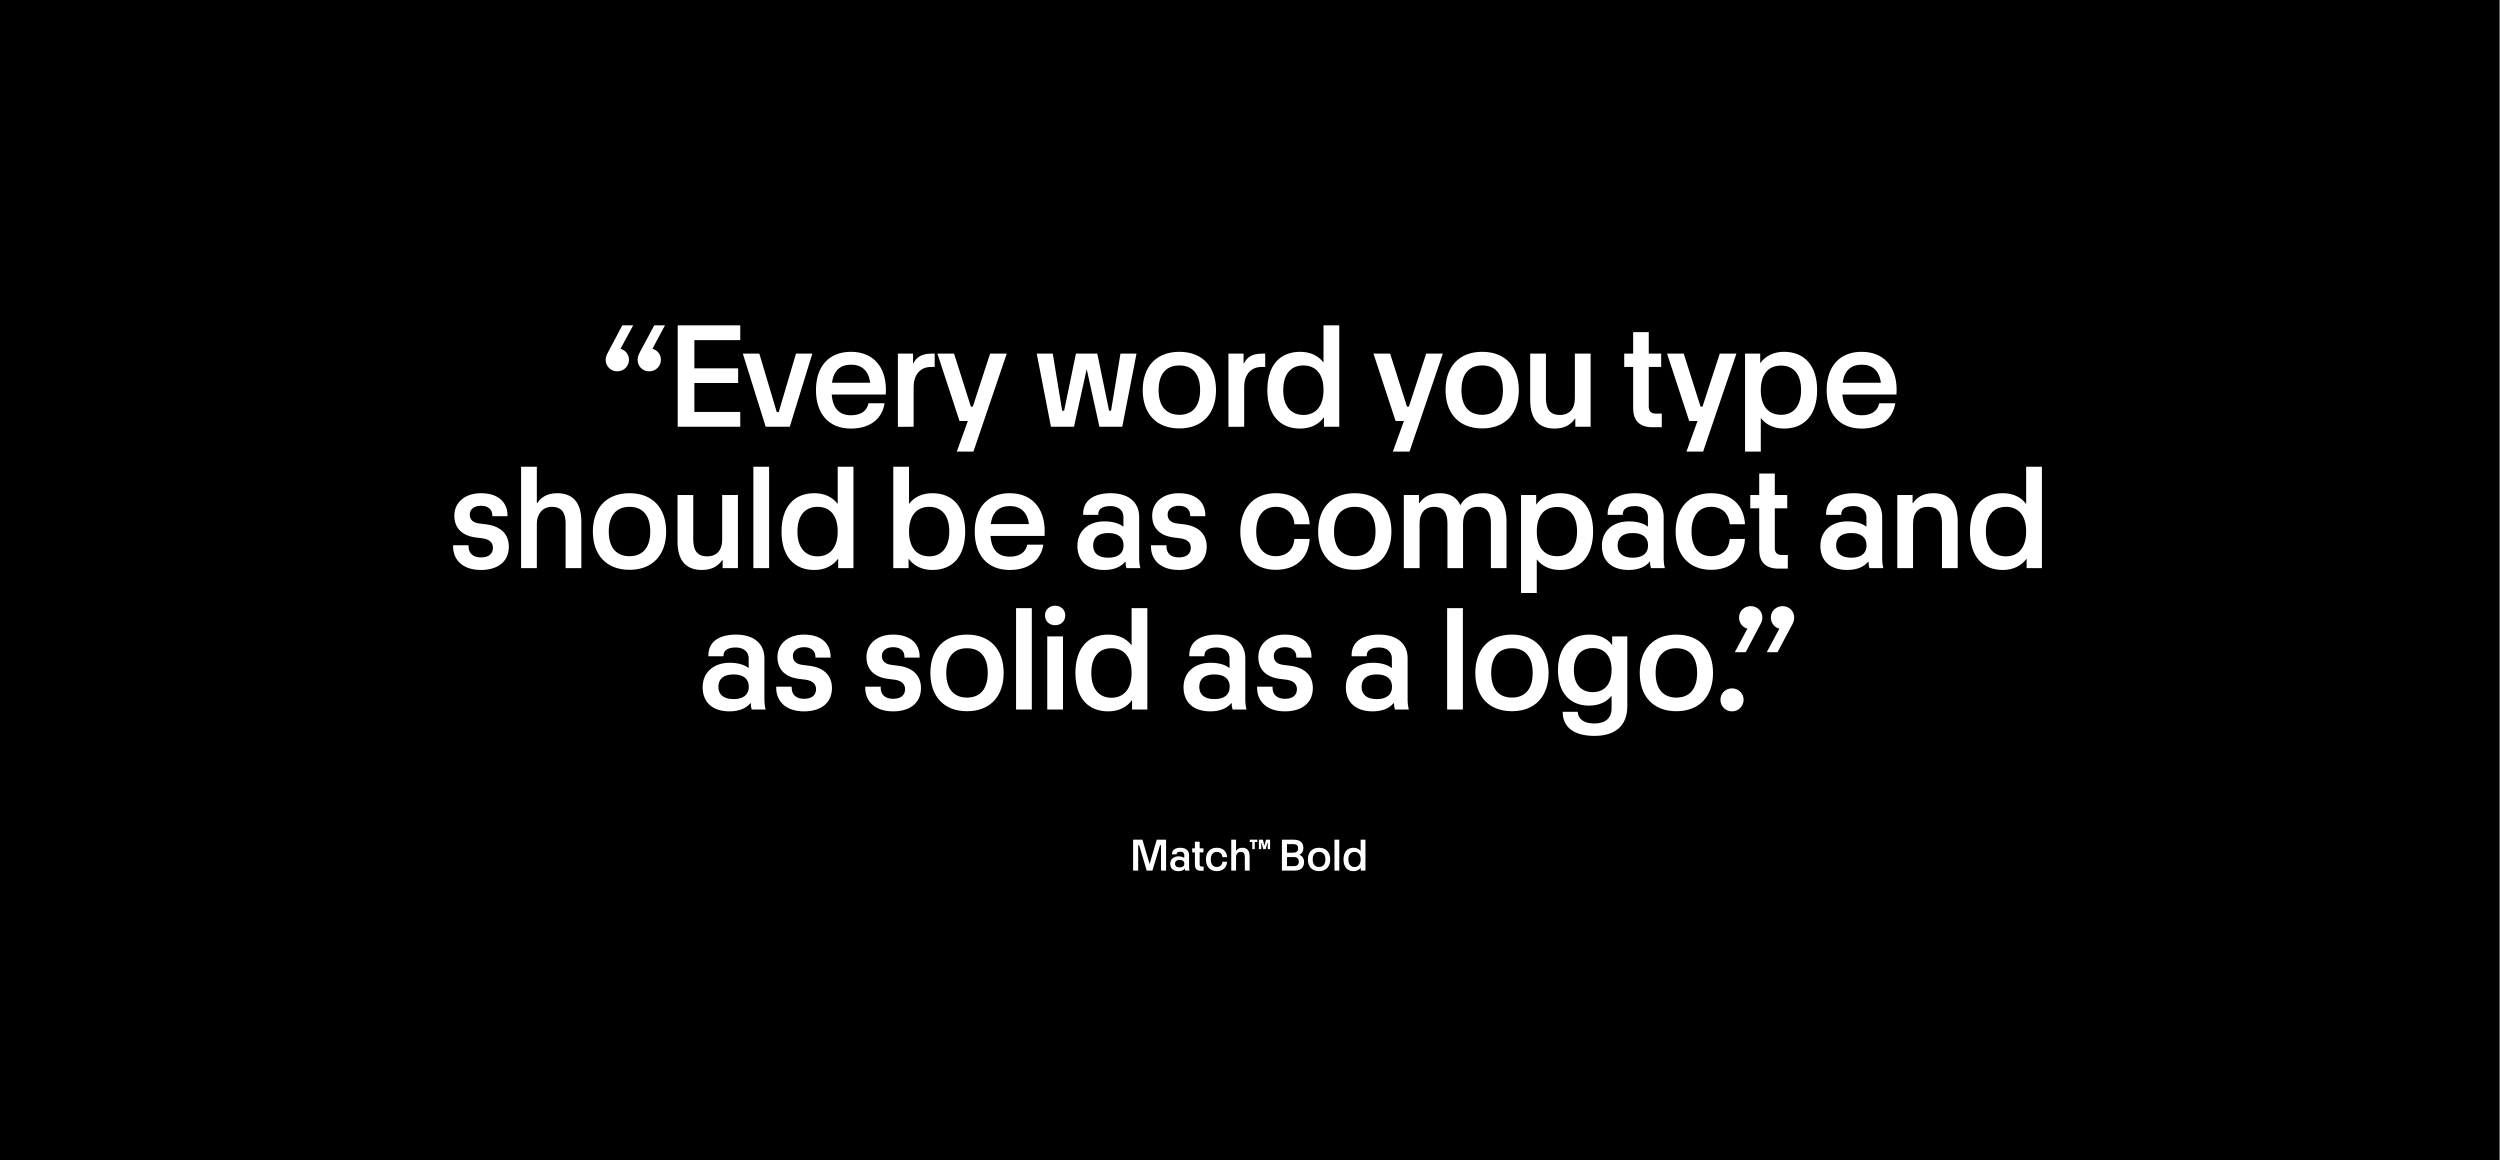 <?xml version="1.0" encoding="UTF-8"?>
<svg xmlns="http://www.w3.org/2000/svg" xmlns:xlink="http://www.w3.org/1999/xlink" version="1.1" id="Ebene_1" x="0px" y="0px" width="1499.925px" height="695.965px" viewBox="0 0 1499.925 695.965" style="enable-background:new 0 0 1499.925 695.965;" xml:space="preserve">
<rect x="0" y="0" width="1499.925" height="695.965" fill="#808080" stroke="none"/>
<rect x="-0.538" y="-1.636" width="1500" height="700.118"></rect>
<g>
	<defs>
		<rect id="SVGID_1_" x="-0.538" y="-1.636" width="1500" height="700.118"></rect>
	</defs>
	<clipPath id="SVGID_2_">
		<use xlink:href="#SVGID_1_" style="overflow:visible;"></use>
	</clipPath>
	<path style="clip-path:url(#SVGID_2_);fill:#FFFFFF;" d="M1069.55,363.663c-3.907,0-7.086,2.907-7.086,6.814   c0,3.27,2.089,5.904,5.087,6.722l-7.54,14.082h6.45l8.267-15.535c1.182-2.09,1.727-3.361,1.727-5.269   C1076.455,366.57,1073.365,363.663,1069.55,363.663 M1050.472,363.663c-3.997,0-7.086,2.907-7.086,6.814   c0,3.179,1.999,5.904,4.997,6.722l-7.54,14.082h6.54l8.177-15.535c1.182-2.09,1.817-3.361,1.817-5.269   C1057.377,366.57,1054.197,363.663,1050.472,363.663 M1039.208,426.801c3.724,0,6.904-2.998,6.904-6.995   c0-3.814-3.181-6.812-6.904-6.812c-3.907,0-6.995,2.998-6.995,6.812C1032.213,423.803,1035.301,426.801,1039.208,426.801    M1005.777,418.534c-7.449,0-12.447-4.633-12.447-14.808s4.998-14.808,12.447-14.808s12.445,4.633,12.445,14.808   S1013.226,418.534,1005.777,418.534 M1005.777,426.71c14.08,0,21.984-9.175,21.984-22.983s-7.904-22.984-21.984-22.984   c-14.082,0-21.984,9.176-21.984,22.984S991.695,426.71,1005.777,426.71 M955.541,415.264c-6.723,0-11.266-4.543-11.266-13.264   c0-8.63,4.543-13.172,11.266-13.172c6.904,0,11.354,4.451,11.354,13.172S962.445,415.264,955.541,415.264 M967.259,387.103   c-2.816-3.998-7.449-6.36-13.719-6.36c-11.264,0-18.805,7.541-18.805,21.349c0,13.719,7.359,21.259,18.623,21.259   c5.996,0,10.629-2.181,13.536-5.905v7.54c0,5.813-3.633,9.085-10.265,9.085c-6.178,0-9.721-2.453-10.084-6.995h-8.994   c0,9.266,6.814,14.444,19.078,14.444c12.082,0,19.713-5.724,19.713-17.807v-41.879h-9.084V387.103z M907.119,418.534   c-7.448,0-12.445-4.633-12.445-14.808s4.997-14.808,12.445-14.808c7.449,0,12.446,4.633,12.446,14.808   S914.568,418.534,907.119,418.534 M907.119,426.71c14.082,0,21.985-9.175,21.985-22.983s-7.903-22.984-21.985-22.984   c-14.08,0-21.984,9.176-21.984,22.984S893.039,426.71,907.119,426.71 M877.686,364.844h-9.448v60.867h9.448V364.844z    M825.998,419.443c-5.996,0-9.086-2.727-9.086-7.359c0-4.724,3.09-7.449,9.086-7.449s9.175,2.726,9.175,7.449   C835.172,416.717,831.994,419.443,825.998,419.443 M845.256,425.711c-0.545-1.999-0.728-4.088-0.728-6.177v-24.62   c0-8.357-5.904-14.172-17.078-14.172c-10.539,0-16.533,4.634-16.533,12.354v0.637h9.084v-0.454c0-2.634,1.908-4.815,7.359-4.815   c5.086,0,7.721,2.998,7.721,6.45v5.814H834.9c-2.271-1.816-6.178-3.088-11.174-3.088c-9.902,0-16.262,5.994-16.262,14.626   c0,9.175,5.996,14.534,16.08,14.534c6.087,0,10.175-1.998,12.537-4.904h0.271c0,1.271,0.182,2.634,0.545,3.814H845.256z    M770.947,426.801c9.629,0,16.715-4.633,16.715-13.989c0-7.269-4.543-12.174-13.354-13.354l-4.36-0.545   c-3.543-0.455-5.724-2.09-5.724-5.36c0-3.089,2.544-5.269,6.724-5.269c4.178,0,6.812,2.089,6.812,5.813v0.454h9.085v-0.636   c0-7.449-5.269-13.173-15.897-13.173c-9.902,0-15.99,5.814-15.99,13.446c0,6.995,4.089,11.899,12.628,13.081l4.36,0.545   c4.451,0.636,6.178,2.906,6.178,5.633c0,3.814-2.726,5.813-7.176,5.813c-4.634,0-7.451-2.361-7.451-6.632v-0.636h-9.266v0.818   C754.23,420.26,759.5,426.801,770.947,426.801 M728.613,419.443c-5.996,0-9.085-2.727-9.085-7.359c0-4.724,3.089-7.449,9.085-7.449   s9.175,2.726,9.175,7.449C737.788,416.717,734.609,419.443,728.613,419.443 M747.872,425.711c-0.545-1.999-0.727-4.088-0.727-6.177   v-24.62c0-8.357-5.905-14.172-17.079-14.172c-10.538,0-16.534,4.634-16.534,12.354v0.637h9.085v-0.454   c0-2.634,1.908-4.815,7.358-4.815c5.088,0,7.722,2.998,7.722,6.45v5.814h-0.181c-2.272-1.816-6.178-3.088-11.174-3.088   c-9.903,0-16.262,5.994-16.262,14.626c0,9.175,5.996,14.534,16.08,14.534c6.087,0,10.175-1.998,12.537-4.904h0.272   c0,1.271,0.182,2.634,0.545,3.814H747.872z M666.84,418.625c-7.086,0-12.083-4.906-12.083-14.898   c0-10.084,4.997-14.808,12.083-14.808s12.082,4.724,12.082,14.808C678.922,413.719,673.926,418.625,666.84,418.625    M678.922,387.192c-3.179-4.27-8.176-6.45-13.99-6.45c-12.355,0-19.713,8.358-19.713,22.984c0,14.717,7.358,23.074,19.713,23.074   c5.996,0,11.083-2.361,14.263-6.812v5.723h9.175v-60.867h-9.448V387.192z M628.322,425.711h9.448v-43.878h-9.448V425.711z    M633.046,375.11c3.452,0,6.087-2.362,6.087-5.905c0-3.361-2.635-5.813-6.087-5.813c-3.452,0-6.086,2.452-6.086,5.813   C626.96,372.748,629.594,375.11,633.046,375.11 M619.057,364.844h-9.448v60.867h9.448V364.844z M580.175,418.534   c-7.449,0-12.446-4.633-12.446-14.808s4.997-14.808,12.446-14.808c7.45,0,12.446,4.633,12.446,14.808   S587.625,418.534,580.175,418.534 M580.175,426.71c14.081,0,21.985-9.175,21.985-22.983s-7.904-22.984-21.985-22.984   s-21.984,9.176-21.984,22.984S566.094,426.71,580.175,426.71 M535.844,426.801c9.629,0,16.715-4.633,16.715-13.989   c0-7.269-4.542-12.174-13.354-13.354l-4.361-0.545c-3.543-0.455-5.723-2.09-5.723-5.36c0-3.089,2.544-5.269,6.723-5.269   c4.179,0,6.813,2.089,6.813,5.813v0.454h9.085v-0.636c0-7.449-5.269-13.173-15.898-13.173c-9.902,0-15.989,5.814-15.989,13.446   c0,6.995,4.088,11.899,12.627,13.081l4.361,0.545c4.451,0.636,6.178,2.906,6.178,5.633c0,3.814-2.726,5.813-7.177,5.813   c-4.633,0-7.45-2.361-7.45-6.632v-0.636h-9.266v0.818C519.128,420.26,524.397,426.801,535.844,426.801 M482.428,426.801   c9.629,0,16.715-4.633,16.715-13.989c0-7.269-4.542-12.174-13.354-13.354l-4.361-0.545c-3.543-0.455-5.723-2.09-5.723-5.36   c0-3.089,2.544-5.269,6.723-5.269s6.813,2.089,6.813,5.813v0.454h9.085v-0.636c0-7.449-5.269-13.173-15.898-13.173   c-9.902,0-15.989,5.814-15.989,13.446c0,6.995,4.088,11.899,12.627,13.081l4.361,0.545c4.451,0.636,6.178,2.906,6.178,5.633   c0,3.814-2.726,5.813-7.177,5.813c-4.633,0-7.45-2.361-7.45-6.632v-0.636h-9.266v0.818   C465.712,420.26,470.981,426.801,482.428,426.801 M440.095,419.443c-5.996,0-9.085-2.727-9.085-7.359   c0-4.724,3.089-7.449,9.085-7.449s9.175,2.726,9.175,7.449C449.27,416.717,446.091,419.443,440.095,419.443 M459.354,425.711   c-0.545-1.999-0.727-4.088-0.727-6.177v-24.62c0-8.357-5.905-14.172-17.079-14.172c-10.538,0-16.534,4.634-16.534,12.354v0.637   h9.085v-0.454c0-2.634,1.908-4.815,7.358-4.815c5.088,0,7.722,2.998,7.722,6.45v5.814h-0.181   c-2.272-1.816-6.178-3.088-11.174-3.088c-9.903,0-16.262,5.994-16.262,14.626c0,9.175,5.996,14.534,16.08,14.534   c6.087,0,10.175-1.998,12.537-4.904h0.272c0,1.271,0.182,2.634,0.545,3.814H459.354z"></path>
	<path style="clip-path:url(#SVGID_2_);fill:#FFFFFF;" d="M1203.546,333.793c-7.087,0-12.083-4.906-12.083-14.899   c0-10.084,4.996-14.808,12.083-14.808c7.085,0,12.082,4.724,12.082,14.808C1215.628,328.887,1210.631,333.793,1203.546,333.793    M1215.628,302.359c-3.18-4.269-8.176-6.45-13.99-6.45c-12.354,0-19.714,8.358-19.714,22.984c0,14.717,7.359,23.075,19.714,23.075   c5.995,0,11.084-2.362,14.264-6.813v5.724h9.175v-60.867h-9.448V302.359z M1147.769,340.879v-26.8c0-6.359,3.271-9.993,8.994-9.993   c5.995,0,8.357,3.634,8.357,9.993v26.8h9.448v-27.891c0-11.719-5.36-17.079-14.626-17.079c-6.723,0-10.176,2.998-12.174,5.905   h-0.272V297h-9.176v43.879H1147.769z M1110.705,334.61c-5.996,0-9.085-2.726-9.085-7.358c0-4.725,3.089-7.449,9.085-7.449   s9.176,2.725,9.176,7.449C1119.88,331.885,1116.701,334.61,1110.705,334.61 M1129.963,340.879   c-0.545-1.999-0.726-4.088-0.726-6.179v-24.618c0-8.358-5.905-14.173-17.079-14.173c-10.539,0-16.534,4.634-16.534,12.355v0.636   h9.084v-0.454c0-2.635,1.908-4.814,7.359-4.814c5.087,0,7.722,2.998,7.722,6.45v5.813h-0.183   c-2.271-1.816-6.176-3.088-11.174-3.088c-9.901,0-16.261,5.995-16.261,14.626c0,9.175,5.995,14.535,16.079,14.535   c6.087,0,10.175-1.999,12.537-4.906h0.273c0,1.272,0.181,2.635,0.545,3.816H1129.963z M1067.008,341.15h5.634v-8.176h-3.726   c-2.726,0-4.088-1.544-4.088-4.088v-23.893h7.449V297h-7.449v-12.9h-9.356V297h-5.36v7.994h5.36v24.711   C1055.472,336.972,1059.105,341.15,1067.008,341.15 M1026.583,341.878c12.174,0,19.714-7.086,20.35-18.532h-9.176   c-0.453,6.631-4.813,10.355-11.174,10.355c-6.904,0-11.719-4.905-11.719-14.808c0-9.811,4.814-14.808,11.719-14.808   c6.36,0,10.721,3.815,11.174,10.447h9.176c-0.636-11.537-8.176-18.624-20.35-18.624c-13.354,0-21.257,9.177-21.257,22.984   C1005.327,332.703,1013.23,341.878,1026.583,341.878 M979.618,334.61c-5.996,0-9.085-2.726-9.085-7.358   c0-4.725,3.089-7.449,9.085-7.449c5.995,0,9.175,2.725,9.175,7.449C988.792,331.885,985.613,334.61,979.618,334.61    M998.876,340.879c-0.545-1.999-0.727-4.088-0.727-6.179v-24.618c0-8.358-5.905-14.173-17.079-14.173   c-10.538,0-16.534,4.634-16.534,12.355v0.636h9.085v-0.454c0-2.635,1.907-4.814,7.358-4.814c5.088,0,7.722,2.998,7.722,6.45v5.813   h-0.183c-2.271-1.816-6.176-3.088-11.174-3.088c-9.901,0-16.261,5.995-16.261,14.626c0,9.175,5.996,14.535,16.08,14.535   c6.086,0,10.174-1.999,12.536-4.906h0.273c0,1.272,0.182,2.635,0.545,3.816H998.876z M934.195,333.701   c-7.176,0-12.174-4.724-12.174-14.808s4.998-14.717,12.174-14.717c6.996,0,11.992,4.633,11.992,14.717   S941.191,333.701,934.195,333.701 M935.92,295.909c-5.995,0-11.083,2.362-14.262,6.814V297h-9.085v58.777h9.447v-20.168   c3.181,4.18,8.177,6.359,13.899,6.359c12.354,0,19.896-8.358,19.896-23.075C955.816,304.268,948.275,295.909,935.92,295.909    M851.708,340.879v-26.8c0-6.632,3.543-9.993,8.722-9.993c5.541,0,7.993,3.452,7.993,9.993v26.8h9.358v-26.8   c0-6.541,3.451-9.993,8.721-9.993c5.45,0,7.994,3.452,7.994,9.993v26.8h9.357v-27.891c0-11.719-5.27-17.079-13.899-17.079   c-6.995,0-11.628,2.998-13.627,6.995h-0.272c-1.998-4.45-6.178-6.995-11.992-6.995c-7.086,0-10.356,2.998-12.445,5.905h-0.273V297   h-9.084v43.879H851.708z M812.826,333.701c-7.449,0-12.446-4.633-12.446-14.808s4.997-14.808,12.446-14.808   s12.445,4.633,12.445,14.808S820.275,333.701,812.826,333.701 M812.826,341.878c14.081,0,21.984-9.175,21.984-22.984   c0-13.808-7.903-22.984-21.984-22.984s-21.985,9.177-21.985,22.984C790.84,332.703,798.745,341.878,812.826,341.878    M765.406,341.878c12.173,0,19.713-7.086,20.349-18.532h-9.175c-0.455,6.631-4.814,10.355-11.174,10.355   c-6.905,0-11.719-4.905-11.719-14.808c0-9.811,4.813-14.808,11.719-14.808c6.359,0,10.719,3.815,11.174,10.447h9.175   c-0.636-11.537-8.176-18.624-20.349-18.624c-13.355,0-21.258,9.177-21.258,22.984C744.147,332.703,752.05,341.878,765.406,341.878    M707.266,341.969c9.629,0,16.715-4.633,16.715-13.99c0-7.268-4.542-12.174-13.354-13.354l-4.361-0.545   c-3.543-0.454-5.723-2.09-5.723-5.36c0-3.088,2.544-5.27,6.723-5.27s6.813,2.091,6.813,5.815v0.454h9.085v-0.636   c0-7.449-5.269-13.174-15.898-13.174c-9.902,0-15.989,5.814-15.989,13.445c0,6.996,4.088,11.901,12.627,13.082l4.361,0.545   c4.451,0.636,6.178,2.907,6.178,5.633c0,3.815-2.726,5.814-7.177,5.814c-4.633,0-7.45-2.362-7.45-6.632v-0.637h-9.266v0.818   C690.549,335.428,695.819,341.969,707.266,341.969 M664.933,334.61c-5.996,0-9.085-2.726-9.085-7.358   c0-4.725,3.089-7.449,9.085-7.449c5.995,0,9.175,2.725,9.175,7.449C674.107,331.885,670.928,334.61,664.933,334.61    M684.191,340.879c-0.545-1.999-0.727-4.088-0.727-6.179v-24.618c0-8.358-5.905-14.173-17.079-14.173   c-10.538,0-16.534,4.634-16.534,12.355v0.636h9.085v-0.454c0-2.635,1.908-4.814,7.358-4.814c5.088,0,7.722,2.998,7.722,6.45v5.813   h-0.181c-2.272-1.816-6.178-3.088-11.174-3.088c-9.903,0-16.262,5.995-16.262,14.626c0,9.175,5.996,14.535,16.08,14.535   c6.087,0,10.175-1.999,12.537-4.906h0.272c0,1.272,0.182,2.635,0.545,3.816H684.191z M605.885,303.632   c6.087,0,10.447,3.271,11.446,10.811h-22.893C595.438,306.812,599.707,303.632,605.885,303.632 M626.779,318.713   c0-13.991-7.812-22.804-20.985-22.804c-13.263,0-20.985,8.812-20.985,22.984c0,14.263,7.722,23.075,20.985,23.075   c11.356,0,18.714-5.723,20.168-15.171h-9.63c-1.09,5.087-5.178,7.177-10.538,7.177c-6.904,0-10.901-3.998-11.537-12.446h32.431   C626.779,320.257,626.779,319.712,626.779,318.713 M557.557,333.793c-7.177,0-12.173-4.906-12.173-14.899   c0-10.084,4.996-14.808,12.173-14.808c6.995,0,11.992,4.724,11.992,14.808C569.548,328.887,564.552,333.793,557.557,333.793    M559.374,295.909c-5.814,0-10.811,2.182-13.99,6.45v-22.348h-9.448v60.867h9.175v-5.724c3.18,4.451,8.267,6.813,14.263,6.813   c12.355,0,19.713-8.358,19.713-23.075C579.086,304.268,571.729,295.909,559.374,295.909 M490.515,333.793   c-7.086,0-12.082-4.906-12.082-14.899c0-10.084,4.996-14.808,12.082-14.808s12.083,4.724,12.083,14.808   C502.598,328.887,497.601,333.793,490.515,333.793 M502.598,302.359c-3.18-4.269-8.177-6.45-13.991-6.45   c-12.355,0-19.713,8.358-19.713,22.984c0,14.717,7.358,23.075,19.713,23.075c5.996,0,11.083-2.362,14.263-6.813v5.724h9.175   v-60.867h-9.447V302.359z M461.446,280.012h-9.448v60.867h9.448V280.012z M433.284,297v26.8c0,6.358-3.27,9.993-8.993,9.993   c-5.996,0-8.358-3.635-8.358-9.993V297h-9.448v27.89c0,11.719,5.36,17.079,14.626,17.079c6.723,0,10.175-2.998,12.173-5.905h0.273   v4.815h9.175V297H433.284z M377.686,333.701c-7.449,0-12.446-4.633-12.446-14.808s4.997-14.808,12.446-14.808   c7.449,0,12.446,4.633,12.446,14.808S385.135,333.701,377.686,333.701 M377.686,341.878c14.081,0,21.985-9.175,21.985-22.984   c0-13.808-7.904-22.984-21.985-22.984s-21.985,9.177-21.985,22.984C355.701,332.703,363.604,341.878,377.686,341.878    M322.088,340.879v-26.8c0-5.45,3.27-9.993,8.993-9.993c5.996,0,8.267,3.634,8.267,9.993v26.8h9.448v-27.891   c0-11.719-5.269-17.079-14.535-17.079c-6.632,0-9.902,2.998-11.901,5.905h-0.272v-21.803h-9.448v60.867H322.088z M288.566,341.969   c9.63,0,16.716-4.633,16.716-13.99c0-7.268-4.543-12.174-13.355-13.354l-4.36-0.545c-3.543-0.454-5.724-2.09-5.724-5.36   c0-3.088,2.544-5.27,6.723-5.27c4.179,0,6.813,2.091,6.813,5.815v0.454h9.085v-0.636c0-7.449-5.269-13.174-15.898-13.174   c-9.902,0-15.989,5.814-15.989,13.445c0,6.996,4.088,11.901,12.628,13.082l4.36,0.545c4.452,0.636,6.178,2.907,6.178,5.633   c0,3.815-2.726,5.814-7.177,5.814c-4.633,0-7.449-2.362-7.449-6.632v-0.637h-9.267v0.818   C271.851,335.428,277.12,341.969,288.566,341.969"></path>
	<path style="clip-path:url(#SVGID_2_);fill:#FFFFFF;" d="M1117.021,218.799c6.087,0,10.447,3.271,11.447,10.812h-22.894   C1106.574,221.979,1110.843,218.799,1117.021,218.799 M1137.916,233.879c0-13.99-7.812-22.802-20.985-22.802   c-13.263,0-20.985,8.812-20.985,22.983c0,14.264,7.723,23.075,20.985,23.075c11.355,0,18.715-5.723,20.168-15.171h-9.63   c-1.09,5.087-5.178,7.177-10.538,7.177c-6.904,0-10.901-3.997-11.537-12.445h32.432   C1137.916,235.424,1137.916,234.879,1137.916,233.879 M1068.602,248.869c-7.177,0-12.173-4.725-12.173-14.809   s4.996-14.717,12.173-14.717c6.995,0,11.991,4.633,11.991,14.717S1075.597,248.869,1068.602,248.869 M1070.328,211.077   c-5.996,0-11.083,2.362-14.263,6.813v-5.724h-9.084v58.778h9.448v-20.168c3.179,4.179,8.176,6.358,13.898,6.358   c12.355,0,19.896-8.357,19.896-23.075C1090.223,219.435,1082.683,211.077,1070.328,211.077 M1021.816,270.945l19.986-58.778h-9.993   l-10.357,31.796h-1.181l-10.083-31.796h-9.993l13.264,40.427h4.996l-6.632,18.352H1021.816z M991.382,256.318h5.633v-8.177h-3.725   c-2.726,0-4.089-1.544-4.089-4.088v-23.892h7.45v-7.995h-7.45v-12.9h-9.356v12.9h-5.36v7.995h5.36v24.71   C979.845,252.139,983.479,256.318,991.382,256.318 M944.871,212.167v26.8c0,6.359-3.27,9.993-8.992,9.993   c-5.996,0-8.358-3.634-8.358-9.993v-26.8h-9.448v27.89c0,11.72,5.36,17.079,14.626,17.079c6.724,0,10.175-2.998,12.173-5.904h0.273   v4.814h9.175v-43.879H944.871z M889.273,248.869c-7.449,0-12.446-4.633-12.446-14.809c0-10.175,4.997-14.808,12.446-14.808   s12.445,4.633,12.445,14.808C901.718,244.236,896.722,248.869,889.273,248.869 M889.273,257.045   c14.081,0,21.984-9.175,21.984-22.984c0-13.808-7.903-22.983-21.984-22.983s-21.984,9.176-21.984,22.983   C867.289,247.87,875.192,257.045,889.273,257.045 M845.666,270.945l19.986-58.778h-9.993l-10.356,31.796h-1.18l-10.084-31.796   h-9.994l13.264,40.427h4.996l-6.631,18.352H845.666z M781.986,248.96c-7.086,0-12.083-4.906-12.083-14.899   c0-10.084,4.997-14.808,12.083-14.808s12.082,4.724,12.082,14.808C794.068,244.054,789.072,248.96,781.986,248.96 M794.068,217.527   c-3.179-4.27-8.176-6.45-13.99-6.45c-12.354,0-19.714,8.357-19.714,22.983c0,14.718,7.359,23.075,19.714,23.075   c5.996,0,11.083-2.361,14.264-6.812v5.723h9.175v-60.867h-9.448V217.527z M746.465,256.046v-23.802   c0-6.904,3.543-12.082,10.447-12.082h2.18v-7.995h-1.998c-6.269,0-9.267,2.635-10.719,5.814h-0.273v-5.814h-9.084v43.879H746.465z    M707.583,248.869c-7.449,0-12.446-4.633-12.446-14.809c0-10.175,4.997-14.808,12.446-14.808c7.449,0,12.446,4.633,12.446,14.808   C720.029,244.236,715.032,248.869,707.583,248.869 M707.583,257.045c14.081,0,21.985-9.175,21.985-22.984   c0-13.808-7.904-22.983-21.985-22.983s-21.985,9.176-21.985,22.983C685.598,247.87,693.502,257.045,707.583,257.045    M644.354,256.046l7.631-34.612l7.631,34.612h13.718l8.539-43.879h-9.629l-5.633,34.249h-1.181l-7.086-34.249h-12.809   l-7.086,34.249h-1.181l-5.632-34.249h-9.63l8.54,43.879H644.354z M584.034,270.945l19.986-58.778h-9.993l-10.356,31.796h-1.182   l-10.083-31.796h-9.993l13.263,40.427h4.997l-6.632,18.352H584.034z M548.15,256.046v-23.802c0-6.904,3.543-12.082,10.447-12.082   h2.181v-7.995h-1.999c-6.268,0-9.266,2.635-10.72,5.814h-0.272v-5.814h-9.085v43.879H548.15z M510.632,218.799   c6.086,0,10.447,3.271,11.446,10.812h-22.893C500.184,221.979,504.454,218.799,510.632,218.799 M531.526,233.879   c0-13.99-7.813-22.802-20.985-22.802c-13.264,0-20.986,8.812-20.986,22.983c0,14.264,7.722,23.075,20.986,23.075   c11.355,0,18.714-5.723,20.167-15.171h-9.629c-1.09,5.087-5.178,7.177-10.538,7.177c-6.905,0-10.902-3.997-11.538-12.445h32.432   C531.526,235.424,531.526,234.879,531.526,233.879 M459.395,256.046h14.444l13.536-43.879h-9.811l-10.356,35.067h-1.181   l-10.448-35.067h-9.902L459.395,256.046z M444.133,256.046v-8.903h-27.526v-17.352h26.254v-8.812h-26.254v-16.897h27.526v-8.903   h-37.519v60.867H444.133z M398.984,195.179h-6.45l-8.267,15.444c-1.181,2.18-1.726,3.452-1.726,5.269   c0,3.906,3.088,6.904,6.904,6.904c3.906,0,7.086-2.998,7.086-6.904c0-3.27-2.09-5.813-5.088-6.632L398.984,195.179z    M365.189,210.623c-1.181,2.18-1.817,3.452-1.817,5.269c0,3.906,3.18,6.904,6.904,6.904c3.907,0,7.086-2.998,7.086-6.904   c0-3.18-2.089-5.813-5.087-6.632l7.631-14.081h-6.541L365.189,210.623z"></path>
	<path style="clip-path:url(#SVGID_2_);fill:#FFFFFF;" d="M812.664,520.186c-2.16,0-3.685-1.496-3.685-4.544   c0-3.076,1.524-4.518,3.685-4.518c2.161,0,3.686,1.441,3.686,4.518C816.349,518.689,814.825,520.186,812.664,520.186    M816.349,510.599c-0.969-1.303-2.493-1.968-4.268-1.968c-3.768,0-6.012,2.55-6.012,7.011c0,4.487,2.244,7.036,6.012,7.036   c1.829,0,3.381-0.72,4.352-2.077v1.746h2.798v-18.564h-2.882V510.599z M803.521,503.782h-2.883v18.564h2.883V503.782z    M791.384,520.157c-2.271,0-3.795-1.413-3.795-4.516c0-3.104,1.523-4.518,3.795-4.518c2.272,0,3.797,1.413,3.797,4.518   C795.181,518.744,793.657,520.157,791.384,520.157 M791.384,522.651c4.295,0,6.705-2.799,6.705-7.01   c0-4.212-2.41-7.011-6.705-7.011s-6.705,2.799-6.705,7.011C784.679,519.853,787.089,522.651,791.384,522.651 M772.155,514.2h4.019   c2.022,0,3.075,0.942,3.075,2.743c0,1.829-1.053,2.715-3.075,2.715h-4.019V514.2z M772.155,506.442h3.658   c2.022,0,3.02,0.831,3.02,2.549s-0.997,2.577-3.048,2.577h-3.63V506.442z M776.561,522.347c3.907,0,5.846-1.856,5.846-5.209   c0-2.078-1.136-3.631-2.798-4.296c1.496-0.72,2.383-2.05,2.383-4.017c0-3.27-1.968-5.043-5.847-5.043h-7.037v18.564H776.561z    M756.722,509.462v-3.713h0.222l0.97,3.713h1.441l0.969-3.713h0.25v3.713h1.441v-5.68h-2.467l-0.914,3.657l-0.942-3.657h-2.41v5.68   H756.722z M752.816,509.462v-4.267h1.523v-1.413h-4.544v1.413h1.524v4.267H752.816z M741.594,522.347v-8.175   c0-1.662,0.997-3.048,2.743-3.048c1.829,0,2.521,1.109,2.521,3.048v8.175h2.882v-8.507c0-3.574-1.607-5.209-4.433-5.209   c-2.023,0-3.021,0.914-3.63,1.802h-0.083v-6.65h-2.882v18.564H741.594z M730.012,522.651c3.713,0,6.013-2.161,6.207-5.653h-2.799   c-0.138,2.023-1.468,3.159-3.408,3.159c-2.106,0-3.574-1.496-3.574-4.516c0-2.993,1.468-4.518,3.574-4.518   c1.94,0,3.27,1.164,3.408,3.188h2.799c-0.194-3.52-2.494-5.681-6.207-5.681c-4.073,0-6.483,2.799-6.483,7.011   C723.529,519.853,725.939,522.651,730.012,522.651 M720.425,522.43h1.718v-2.494h-1.136c-0.831,0-1.247-0.472-1.247-1.246v-7.288   h2.272v-2.438h-2.272v-3.934h-2.854v3.934h-1.635v2.438h1.635v7.537C716.906,521.155,718.015,522.43,720.425,522.43    M707.763,520.435c-1.829,0-2.771-0.831-2.771-2.244c0-1.441,0.942-2.272,2.771-2.272s2.798,0.831,2.798,2.272   C710.561,519.604,709.592,520.435,707.763,520.435 M713.637,522.347c-0.166-0.61-0.222-1.247-0.222-1.885v-7.509   c0-2.549-1.801-4.322-5.209-4.322c-3.214,0-5.043,1.413-5.043,3.769v0.193h2.771v-0.139c0-0.803,0.582-1.468,2.245-1.468   c1.551,0,2.355,0.914,2.355,1.967v1.773h-0.056c-0.692-0.555-1.884-0.942-3.408-0.942c-3.02,0-4.96,1.829-4.96,4.461   c0,2.799,1.829,4.433,4.905,4.433c1.856,0,3.103-0.608,3.824-1.495h0.083c0,0.388,0.055,0.804,0.166,1.164H713.637z    M682.881,522.347v-15.296h0.554l4.572,15.296h3.408l4.572-15.296h0.582v15.296h3.048v-18.564h-5.597l-4.295,14.629l-4.295-14.629   h-5.597v18.564H682.881z"></path>
</g>
</svg>
